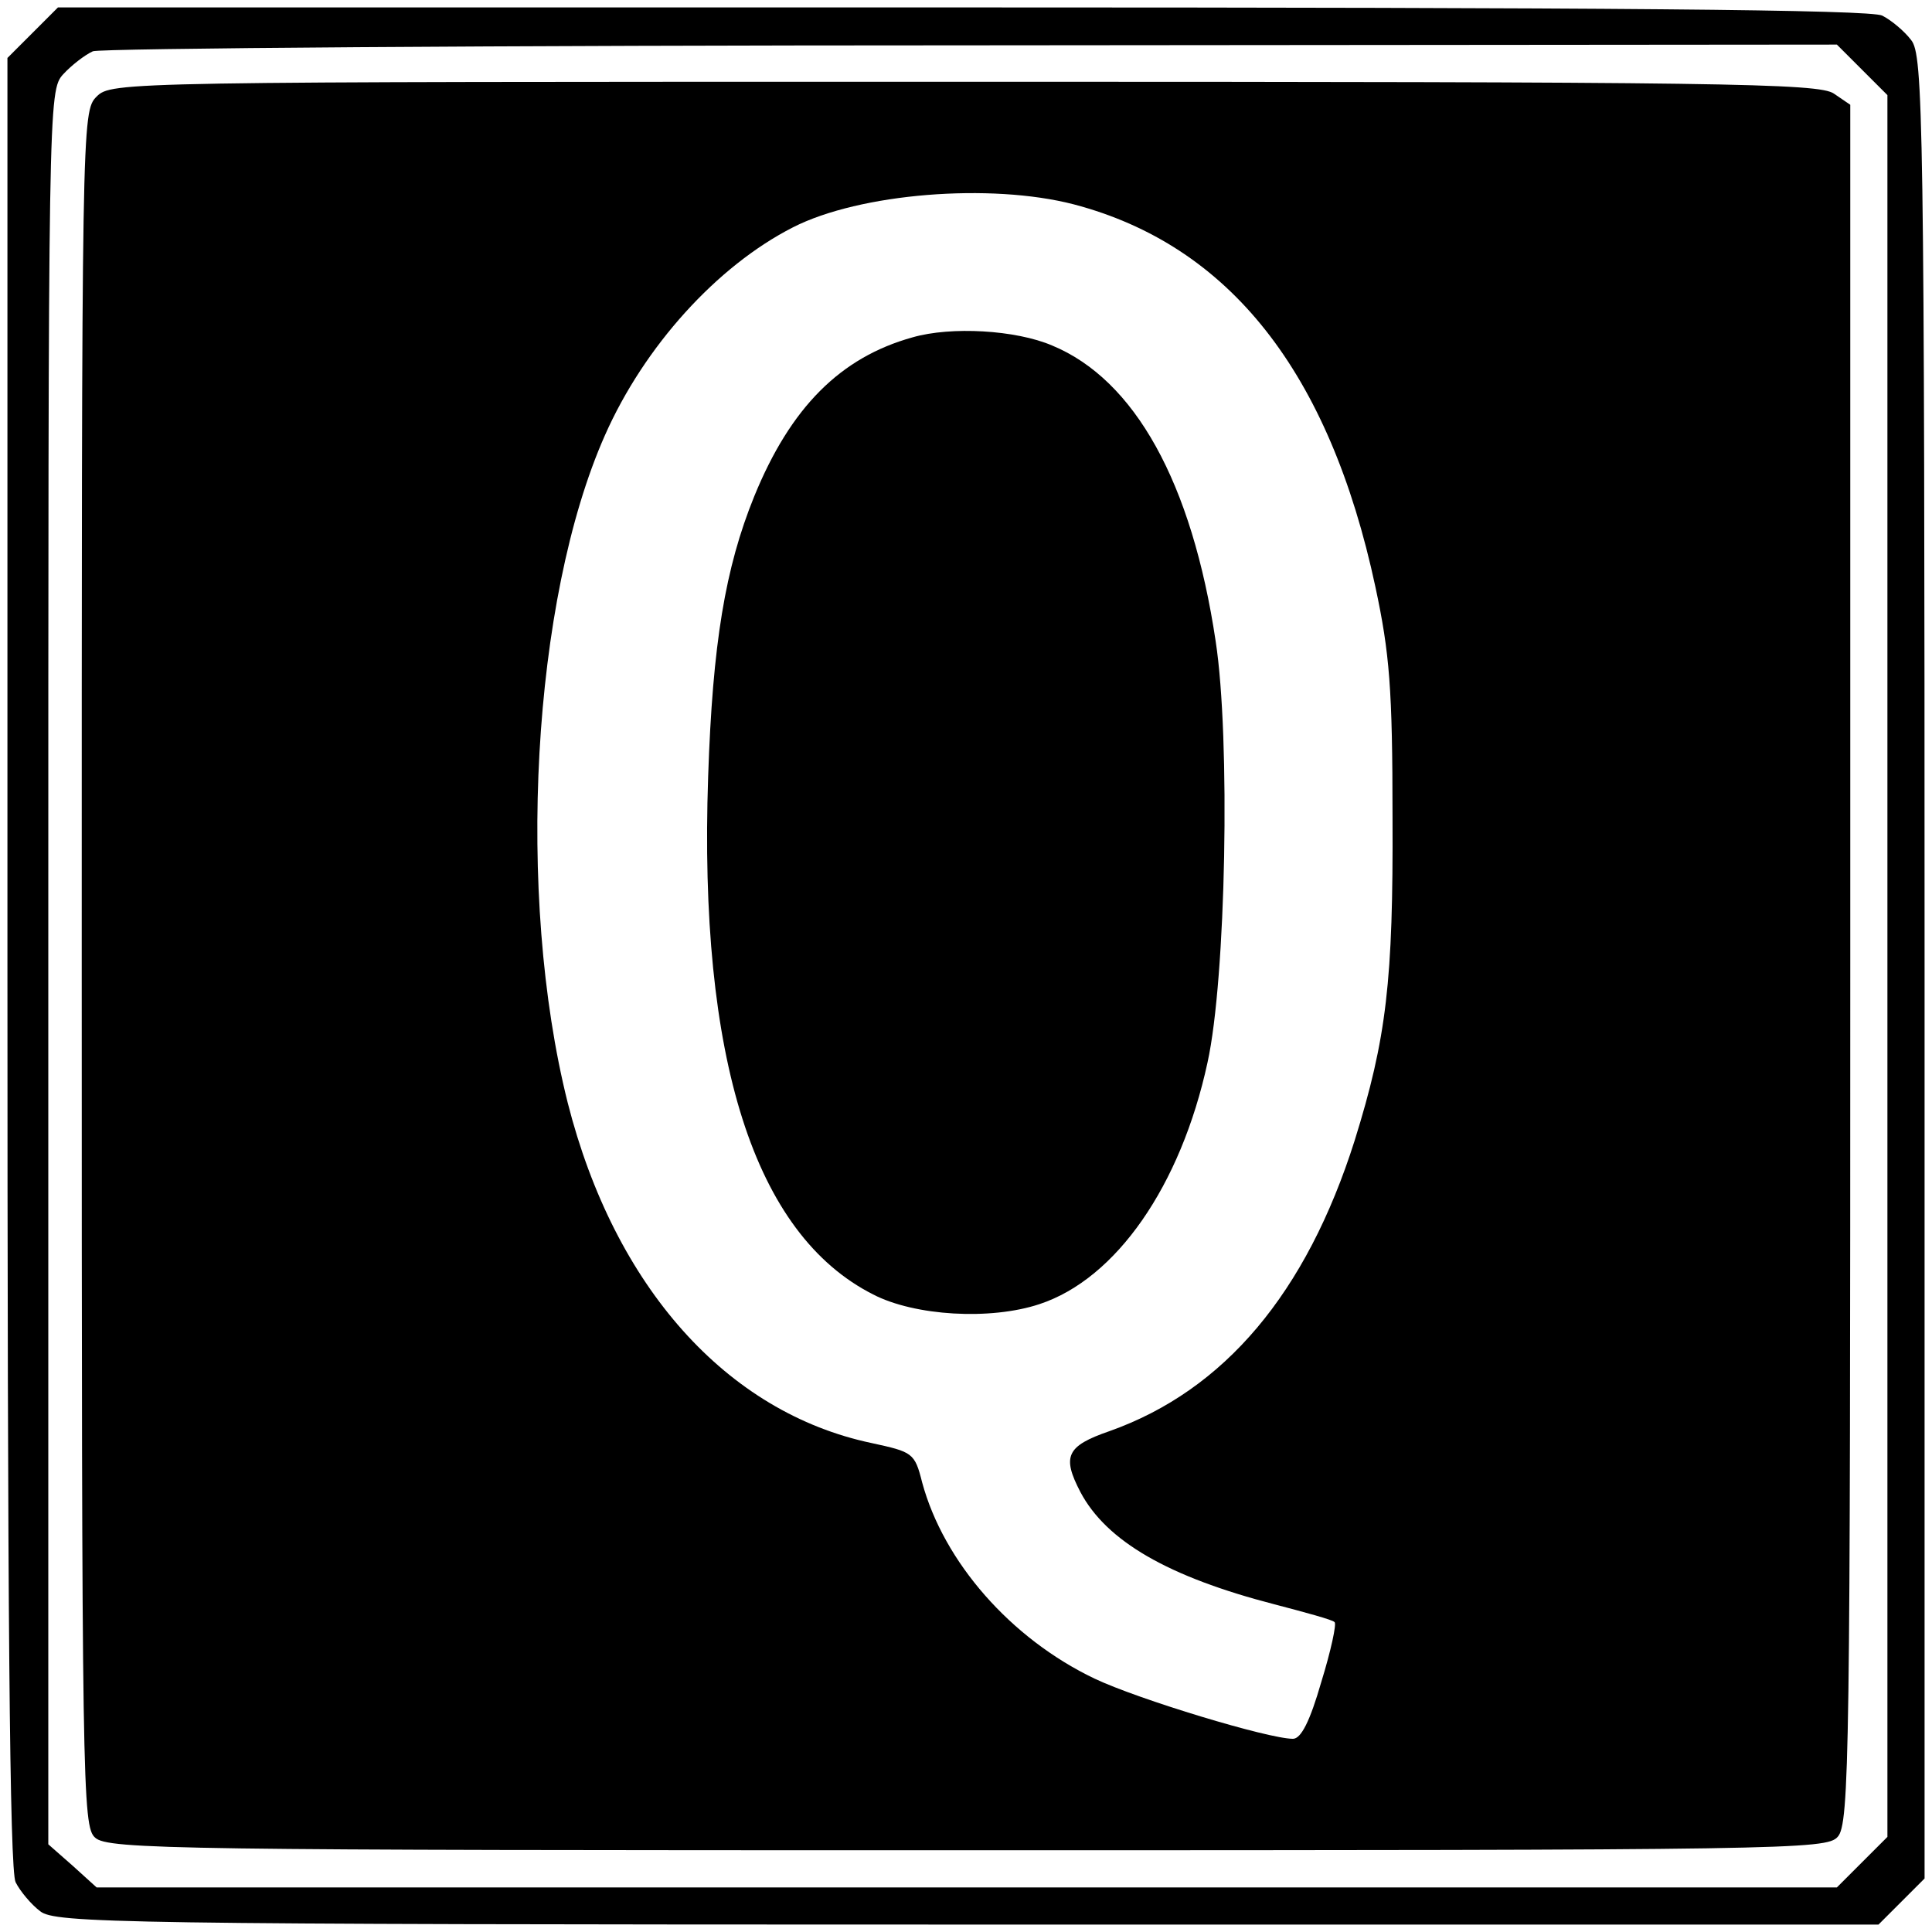 <?xml version="1.0" standalone="no"?>
<!DOCTYPE svg PUBLIC "-//W3C//DTD SVG 20010904//EN"
 "http://www.w3.org/TR/2001/REC-SVG-20010904/DTD/svg10.dtd">
<svg version="1.0" xmlns="http://www.w3.org/2000/svg"
 width="260pt" height="260pt" viewBox="0 0 260 260"
 preserveAspectRatio="xMidYMid meet">
<g transform="translate(0,260) scale(0.1,-0.1)"
fill="#000000" stroke="none">
<path d="M44 2556 l-34 -34 0 -1217 c0 -876 3 -1222 11 -1238 6 -12 21 -30 33
-39 20 -16 101 -18 1248 -18 l1226 0 31 31 31 31 0 1226 c0 1147 -2 1228 -18
1248 -9 12 -27 27 -39 33 -16 8 -362 11 -1238 11 l-1217 0 -34 -34z m2462 -50
l34 -34 0 -1172 0 -1172 -34 -34 -34 -34 -1171 0 -1171 0 -32 29 -33 29 0
1180 c0 1166 0 1180 20 1202 11 12 29 26 40 31 11 4 544 8 1184 8 l1163 1 34
-34z"/>
<path d="M130 2470 c-20 -20 -20 -33 -20 -1173 0 -1105 1 -1155 18 -1170 17
-16 113 -17 1174 -17 1106 0 1156 1 1171 18 16 17 17 113 17 1175 l0 1156 -22
15 c-20 14 -148 16 -1170 16 -1135 0 -1148 0 -1168 -20z m1315 -145 c209 -55
344 -225 406 -515 19 -89 23 -136 23 -310 1 -220 -8 -297 -51 -435 -65 -205
-175 -336 -330 -391 -58 -20 -64 -34 -39 -82 35 -66 118 -114 261 -151 42 -11
79 -21 81 -24 3 -2 -5 -39 -18 -81 -15 -52 -27 -76 -38 -76 -33 0 -208 53
-267 81 -113 54 -203 157 -232 264 -10 40 -13 41 -68 53 -195 41 -346 210
-409 458 -70 279 -48 677 50 898 53 120 151 228 253 280 90 46 266 60 378 31z"/>
<path d="M1228 2146 c-97 -27 -164 -94 -213 -214 -39 -96 -56 -198 -62 -377
-13 -380 62 -616 222 -697 56 -29 158 -35 224 -13 103 34 190 159 226 325 25
113 31 437 11 567 -32 214 -109 352 -220 398 -49 21 -136 26 -188 11z"/>
</g>
</svg>
